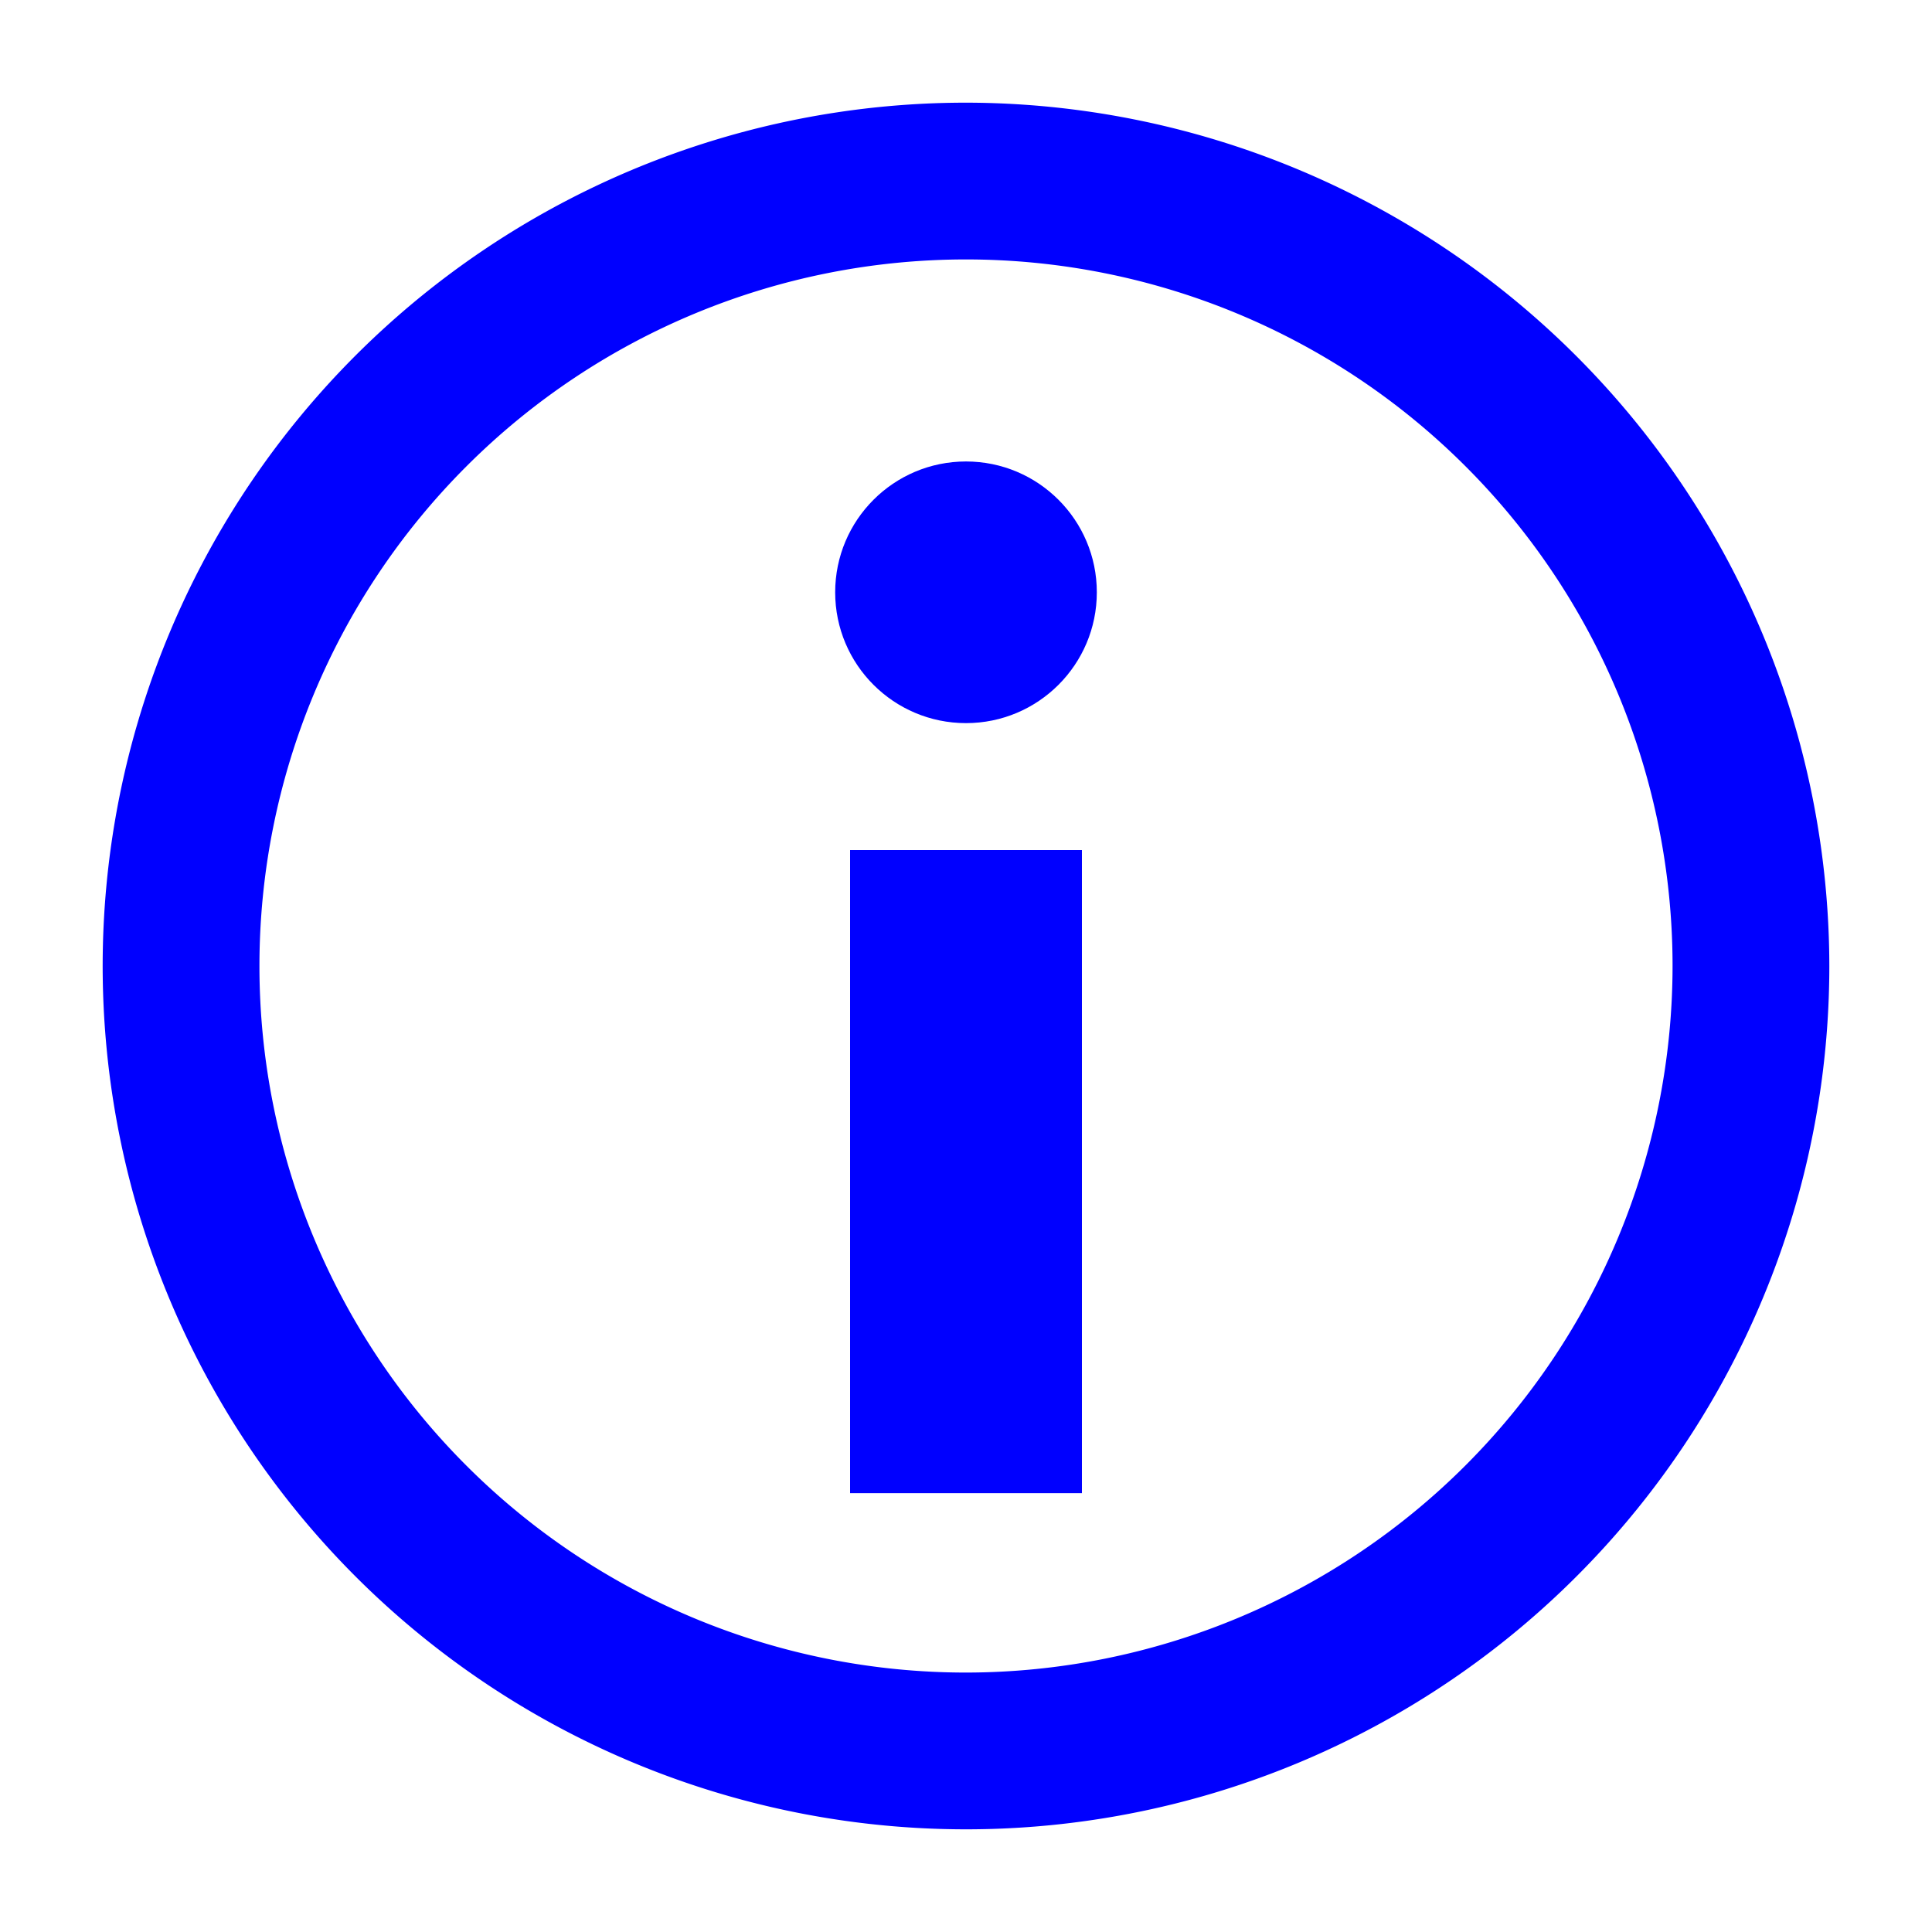 <svg xmlns="http://www.w3.org/2000/svg" viewBox="0 0 35 35">
  <defs>
    <style>
      .cls-1 {
        fill: blue;
      }
    </style>
  </defs>
  <title>ehho</title>
  <g id="PC">
    <g id="Hover:">
      <g>
        <path class="cls-1" d="M17.5,1.86A15.64,15.64,0,1,0,33.14,17.5,15.66,15.66,0,0,0,17.5,1.86Zm0,28.44A12.8,12.8,0,1,1,30.3,17.5,12.81,12.81,0,0,1,17.5,30.3Z"/>
        <rect class="cls-1" x="15.4" y="15.4" width="4.2" height="11.65"/>
        <circle class="cls-1" cx="17.5" cy="10.73" r="2.37"/>
      </g>
    </g>
  </g>
</svg>
